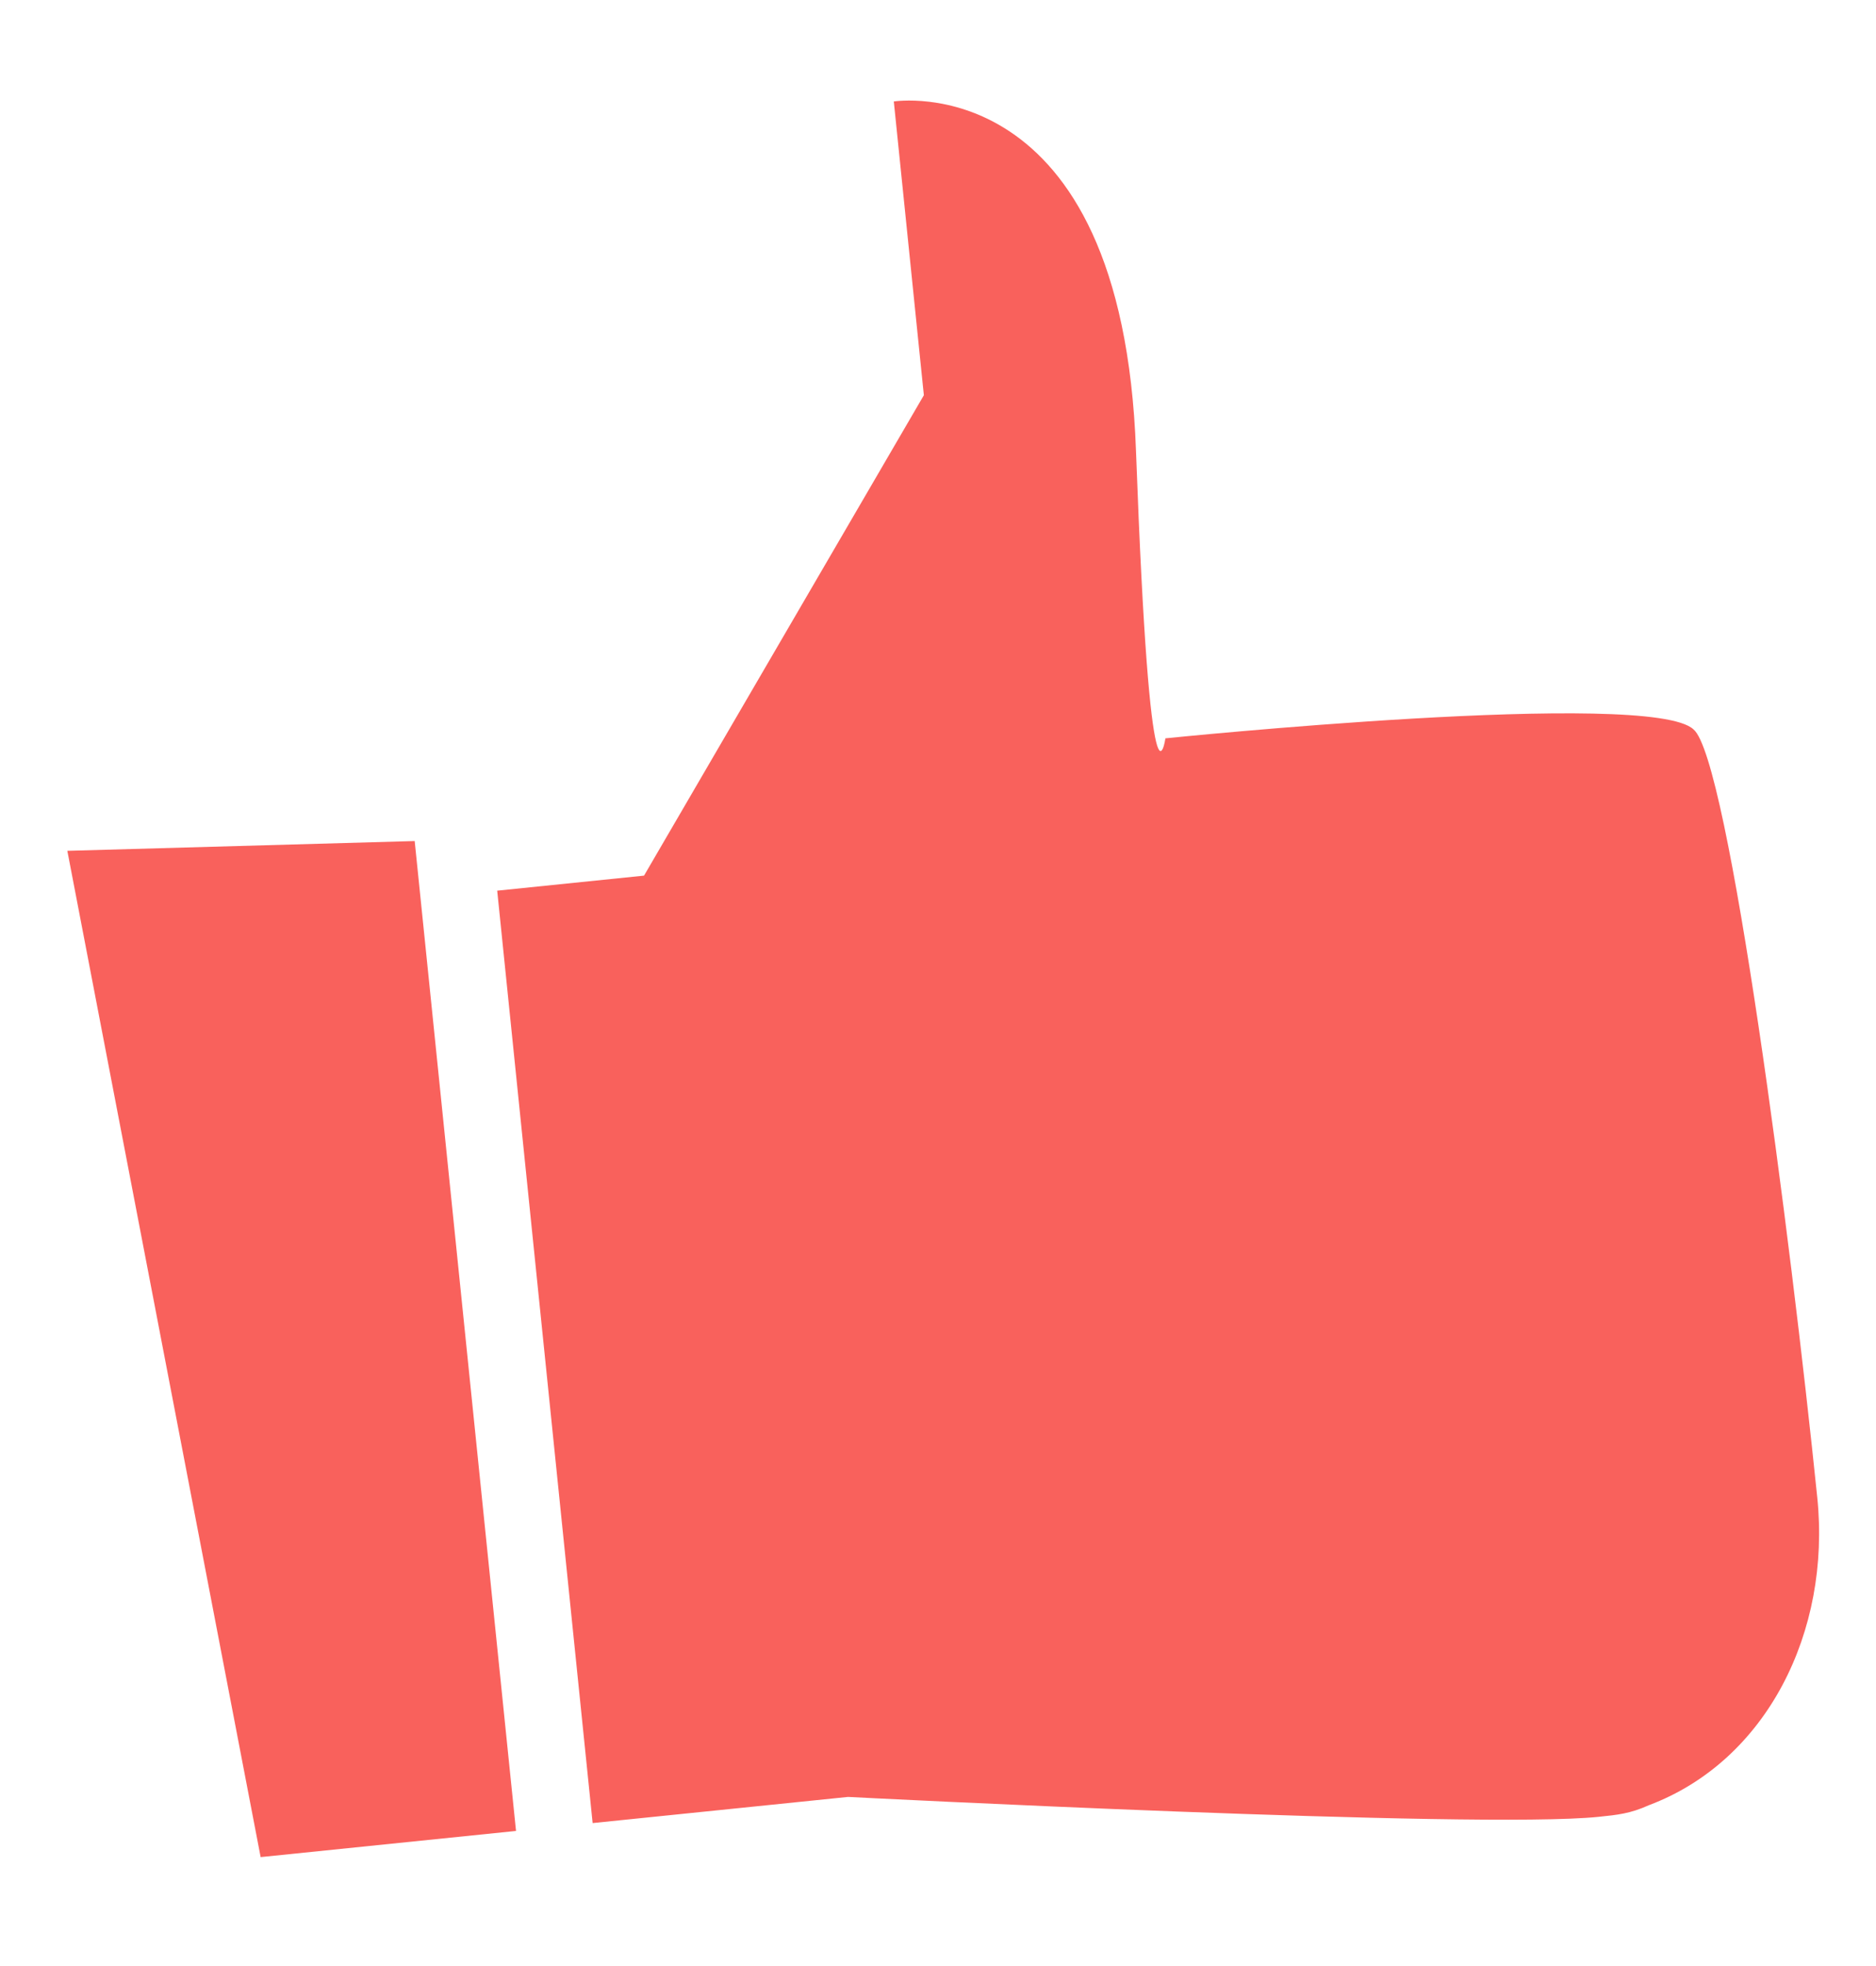 <?xml version="1.0" encoding="UTF-8"?> <svg xmlns="http://www.w3.org/2000/svg" width="63" height="66" viewBox="0 0 63 66" fill="none"> <path d="M16.697 29.9L21.628 29.395L31.025 13.268L30.016 3.406C30.016 3.406 37.69 2.187 38.149 15.138C38.631 28.304 39.137 24.786 39.137 24.786C39.137 24.786 55.431 23.117 56.871 24.486C58.053 25.449 60.128 41.484 61.028 50.274C61.489 54.776 59.334 59.113 55.37 60.602C54.749 60.883 54.32 60.926 53.677 60.992C49.603 61.41 28.478 60.323 28.478 60.323L19.902 61.201L16.697 29.9V29.9Z" fill="#F9615C"></path> <path d="M2.261 28.562L8.753 62.343L17.329 61.465L13.926 28.234L2.261 28.562Z" fill="#F9615C"></path> </svg> 